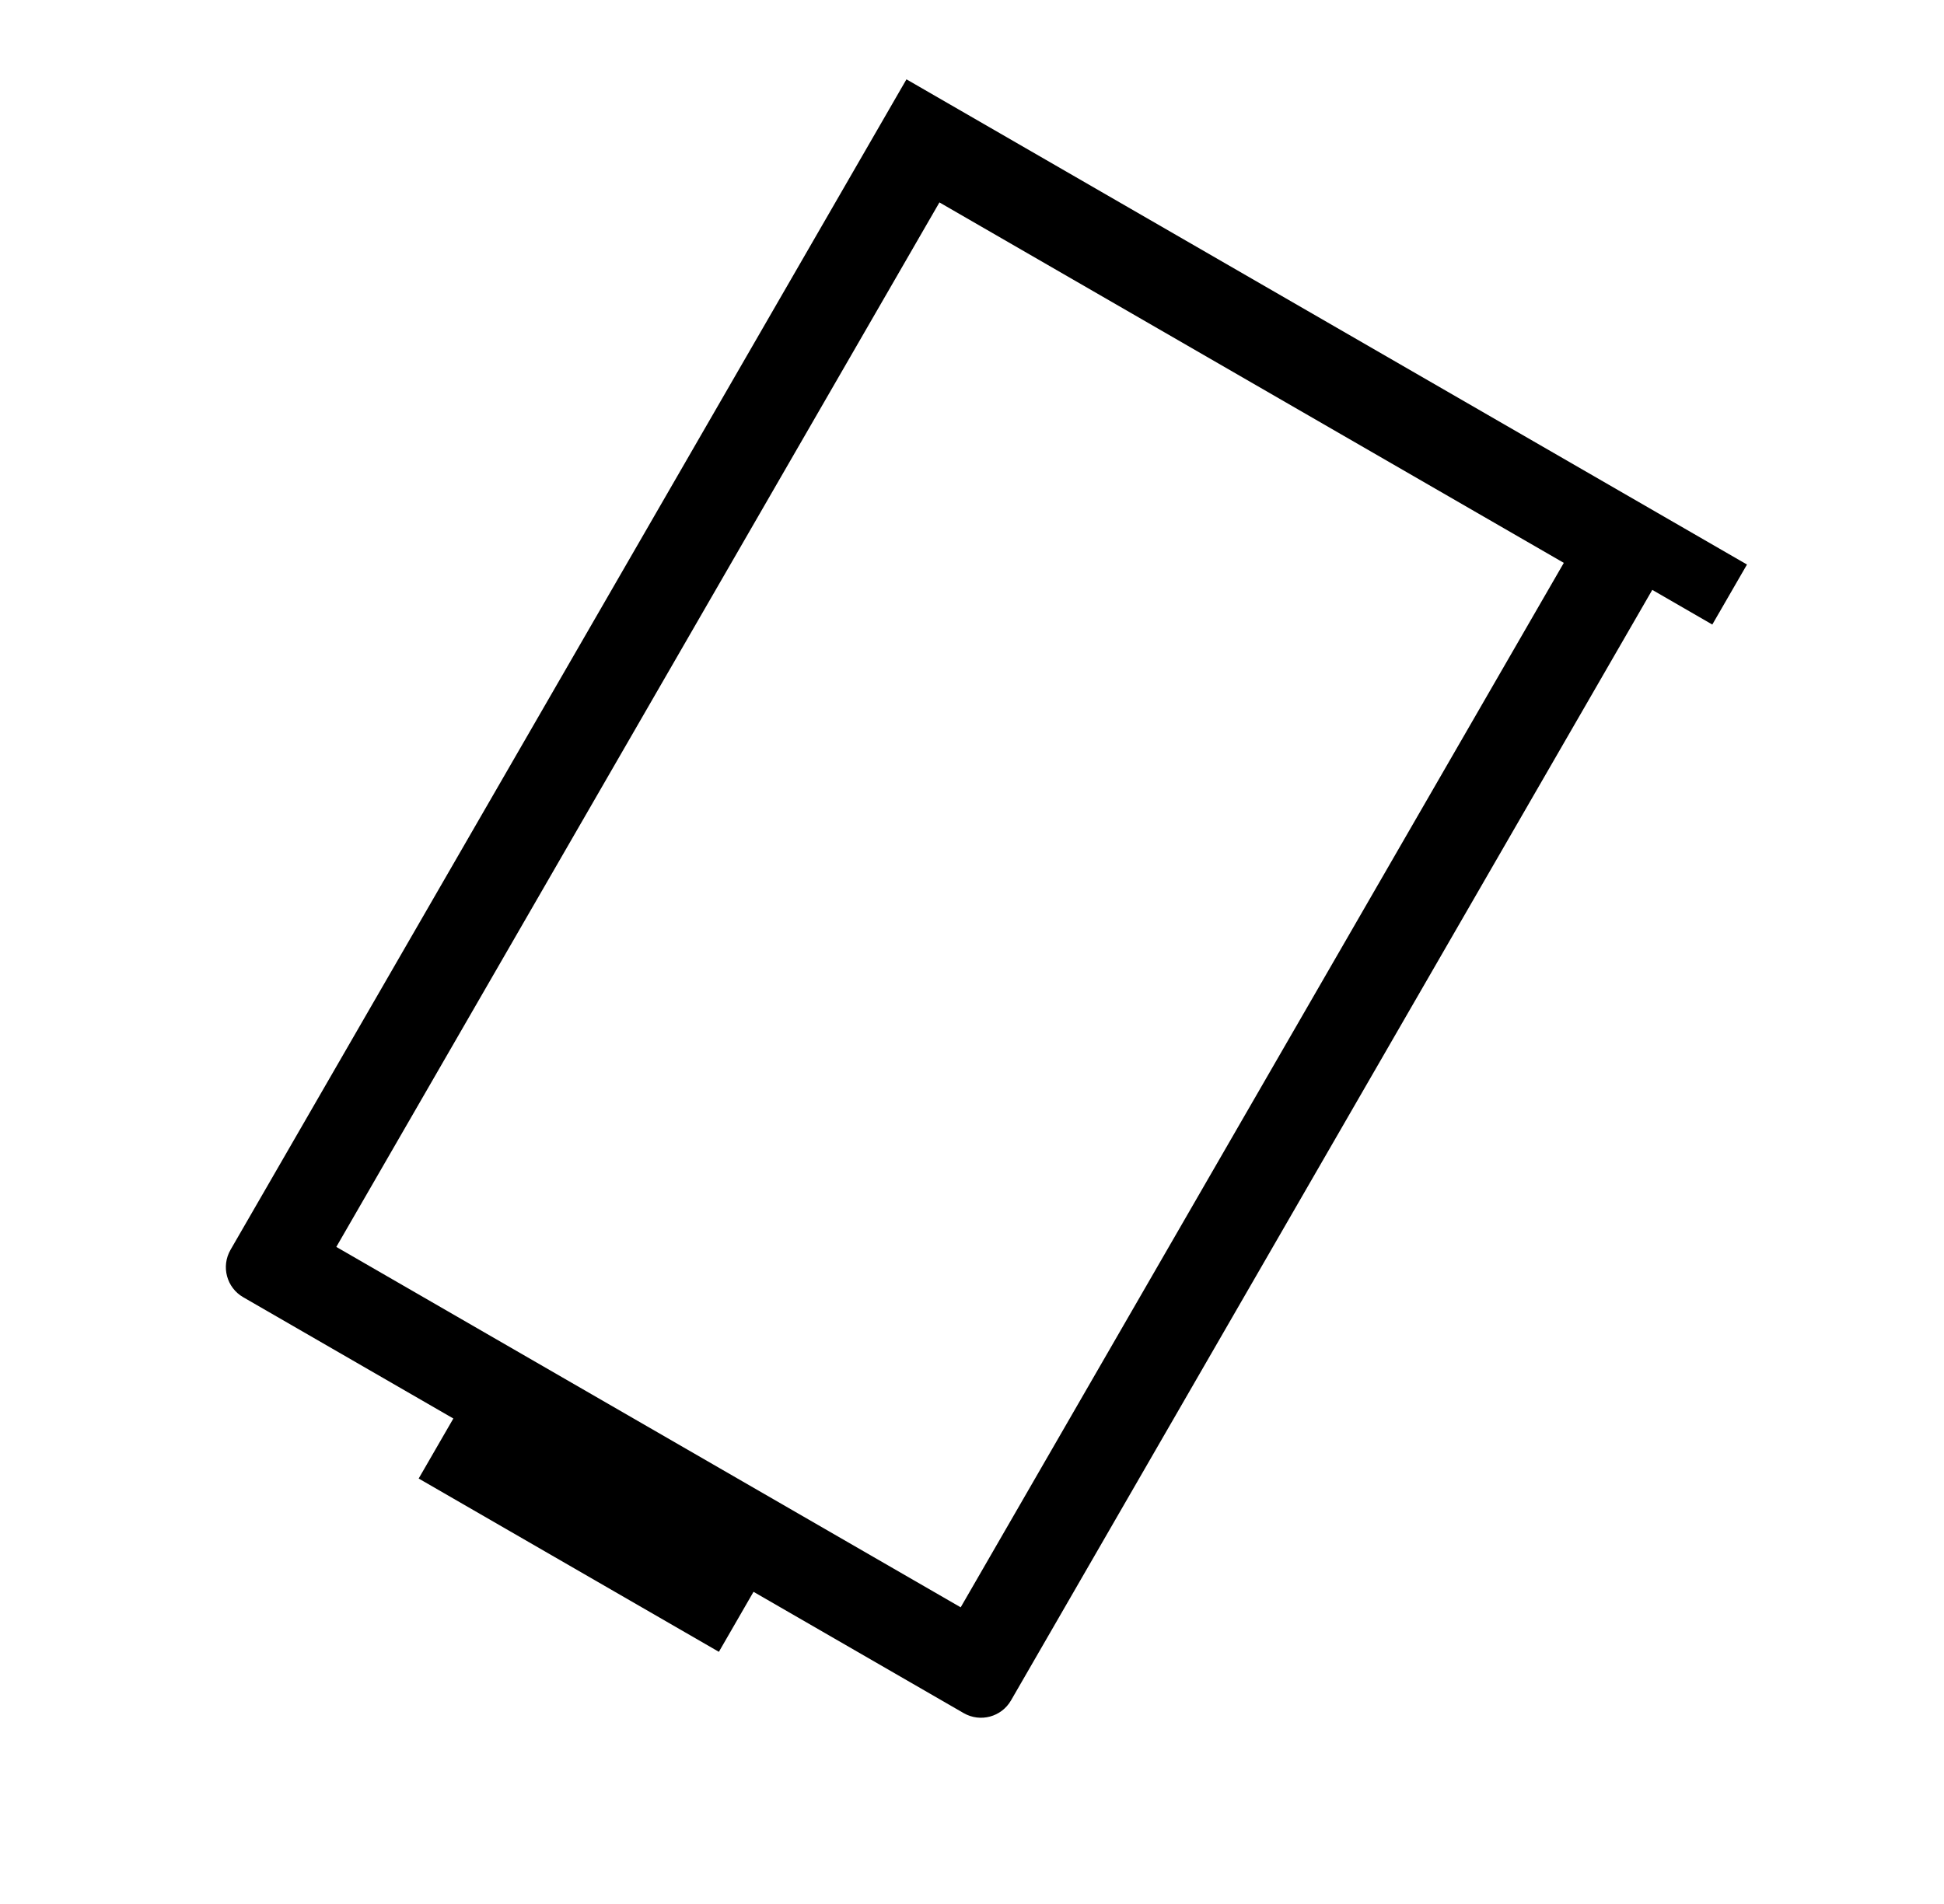 <svg width="49" height="48" viewbox="0 0 49 48" fill="none" xmlns="http://www.w3.org/2000/svg">
    <path fill-rule="evenodd" clip-rule="evenodd" d="M41.764 12.921L22.848 2L22.412 2.755C22.411 2.756 22.411 2.756 22.411 2.757L5.81 31.509C5.569 31.927 5.712 32.462 6.13 32.703L11.427 35.761L10.553 37.274L18.12 41.643L18.993 40.13L24.29 43.188C24.708 43.429 25.242 43.286 25.483 42.868L41.647 14.871L43.16 15.745L44.034 14.232L41.764 12.921ZM23.679 5.103L8.477 31.435L24.215 40.521L39.417 14.19L23.679 5.103Z" fill="black"/>
</svg>